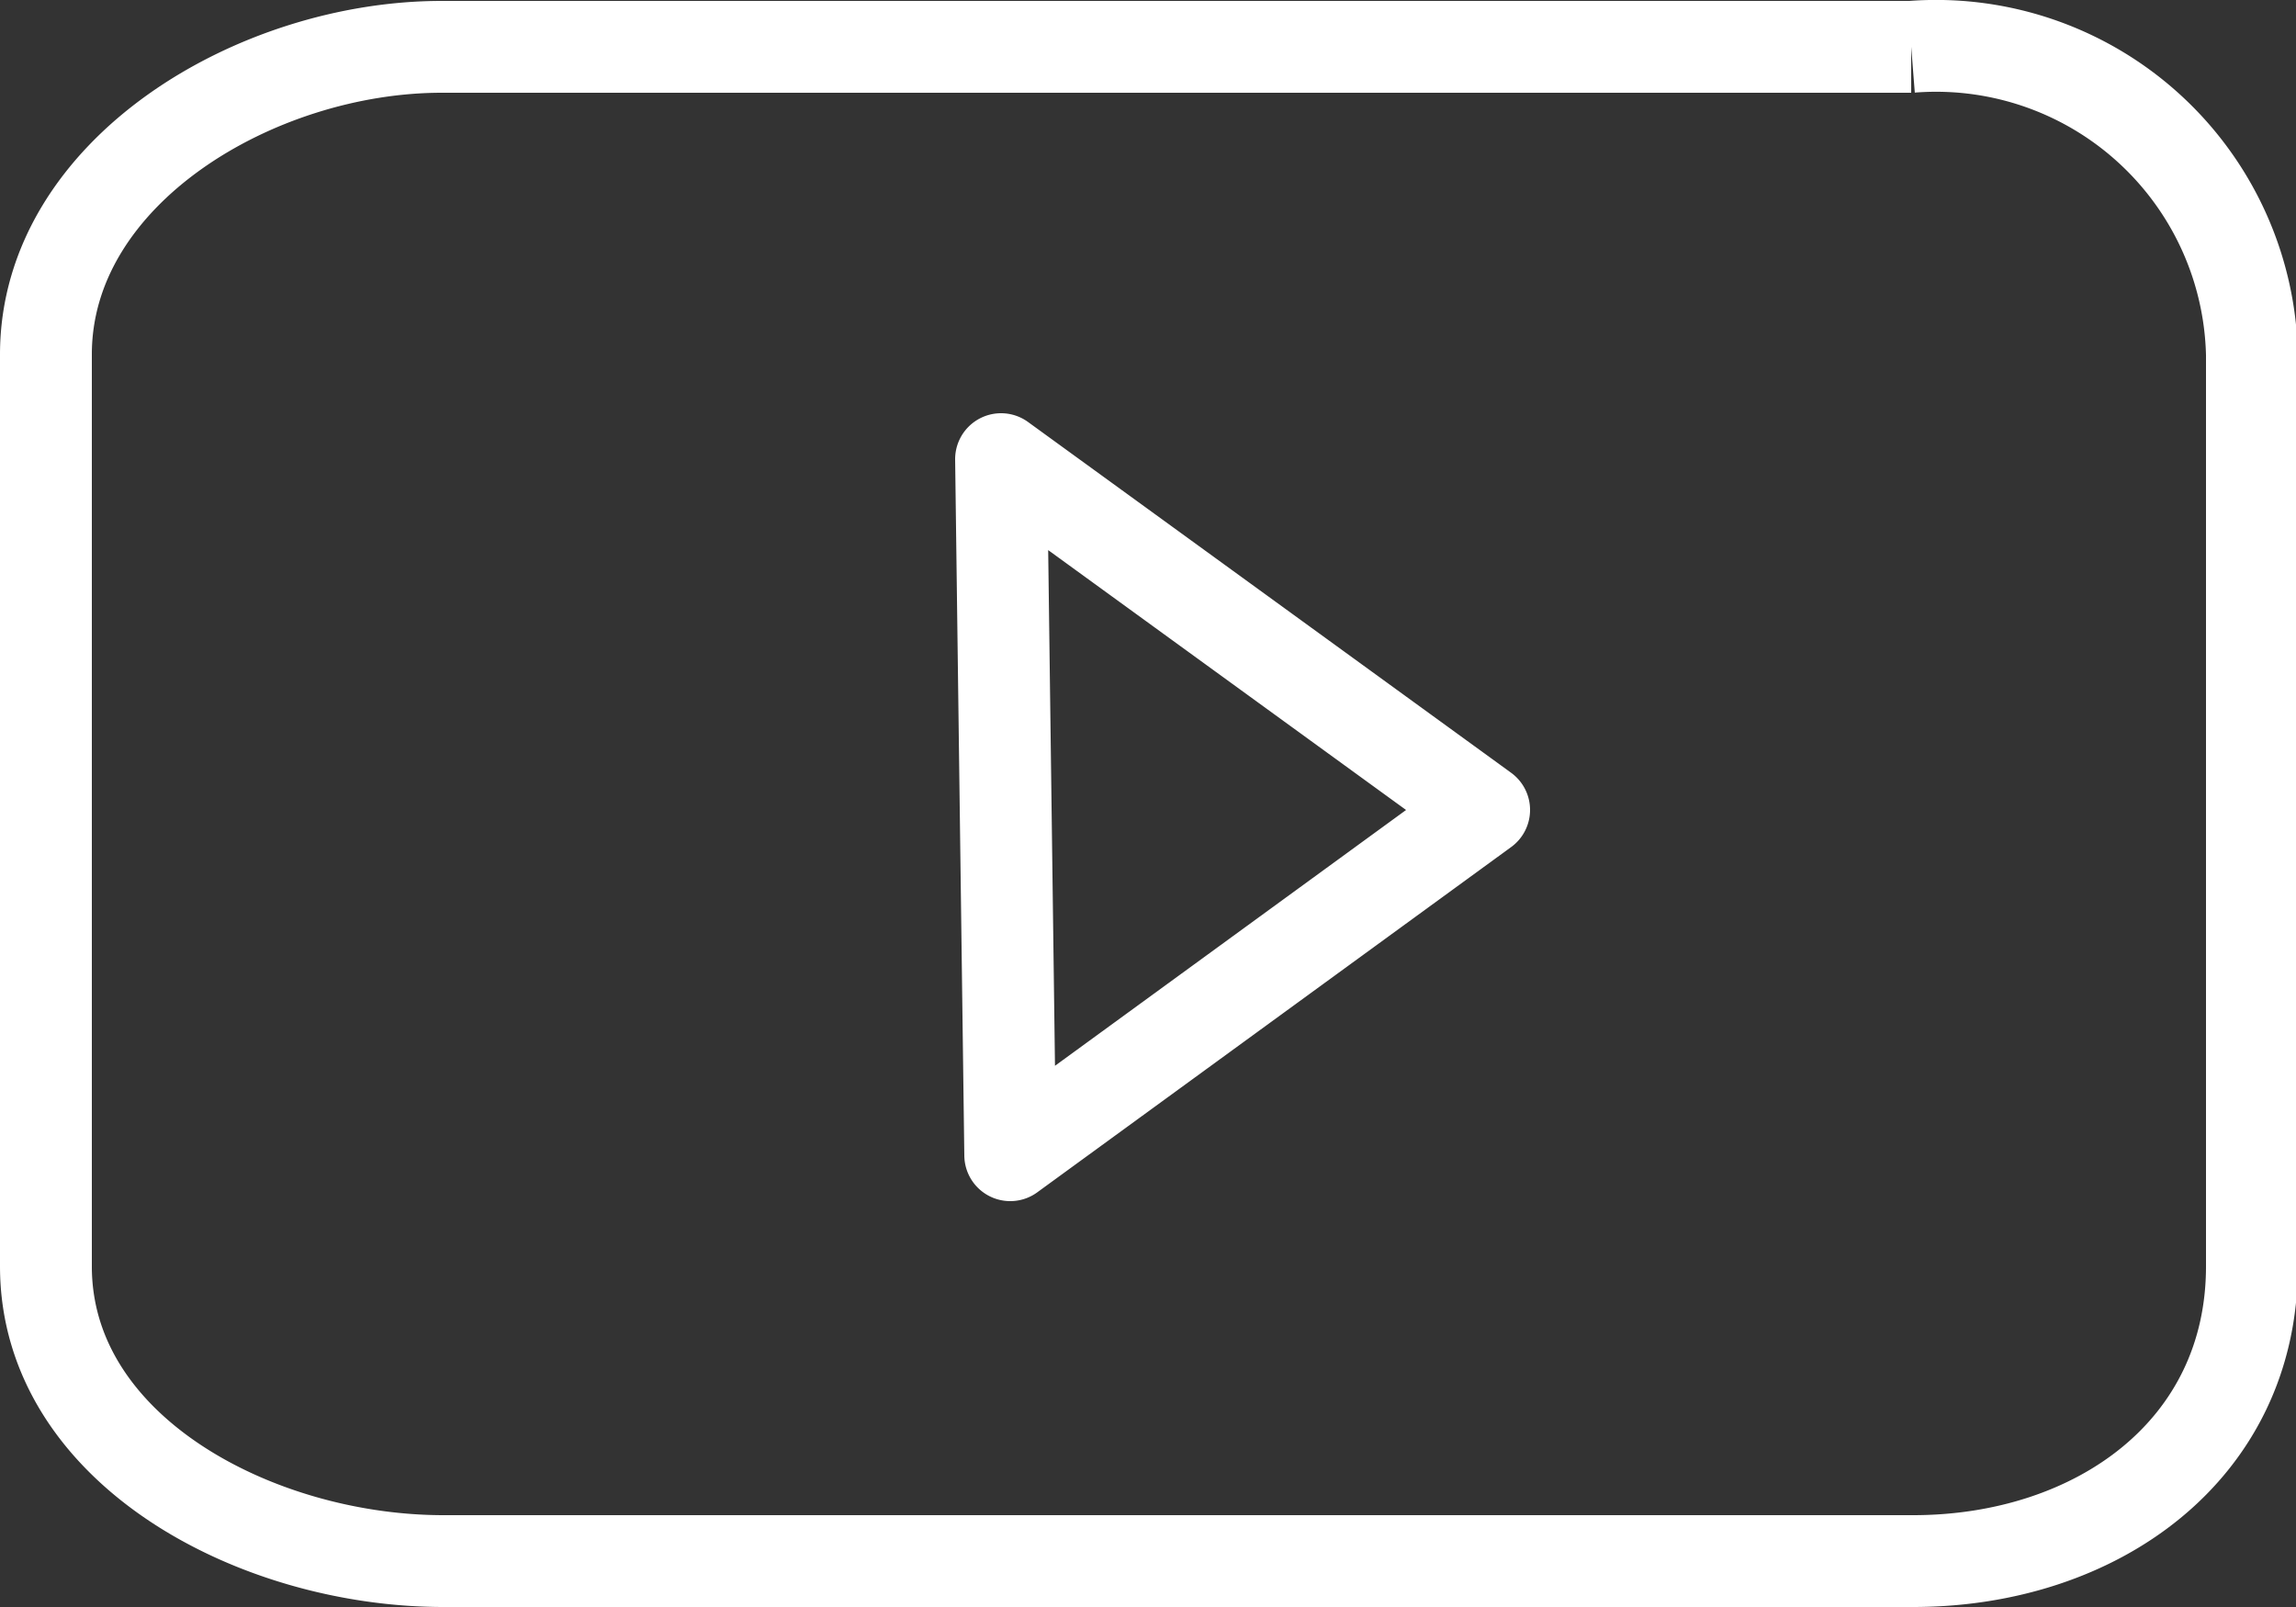 <svg xmlns="http://www.w3.org/2000/svg" viewBox="0 0 25 17.5"><rect x="0" y="0" width="25" height="17.5" fill="#333333" stroke="none"/><defs><style>.cls-1{fill:none;stroke:#fff;stroke-linejoin:round;}</style></defs><title>fixed-icon2</title><g id="图层_2" data-name="图层 2"><g id="图层_1-2" data-name="图层 1"><path class="cls-1" d="M20.81.51h-16C2.79.51.5,1.87.5,3.86v9.93c0,2,2.29,3.21,4.33,3.21h16c2,0,3.69-1.21,3.69-3.21V3.86A3.44,3.44,0,0,0,20.81.51M11,12.58,10.9,5l5.26,3.82Z"/></g></g></svg>